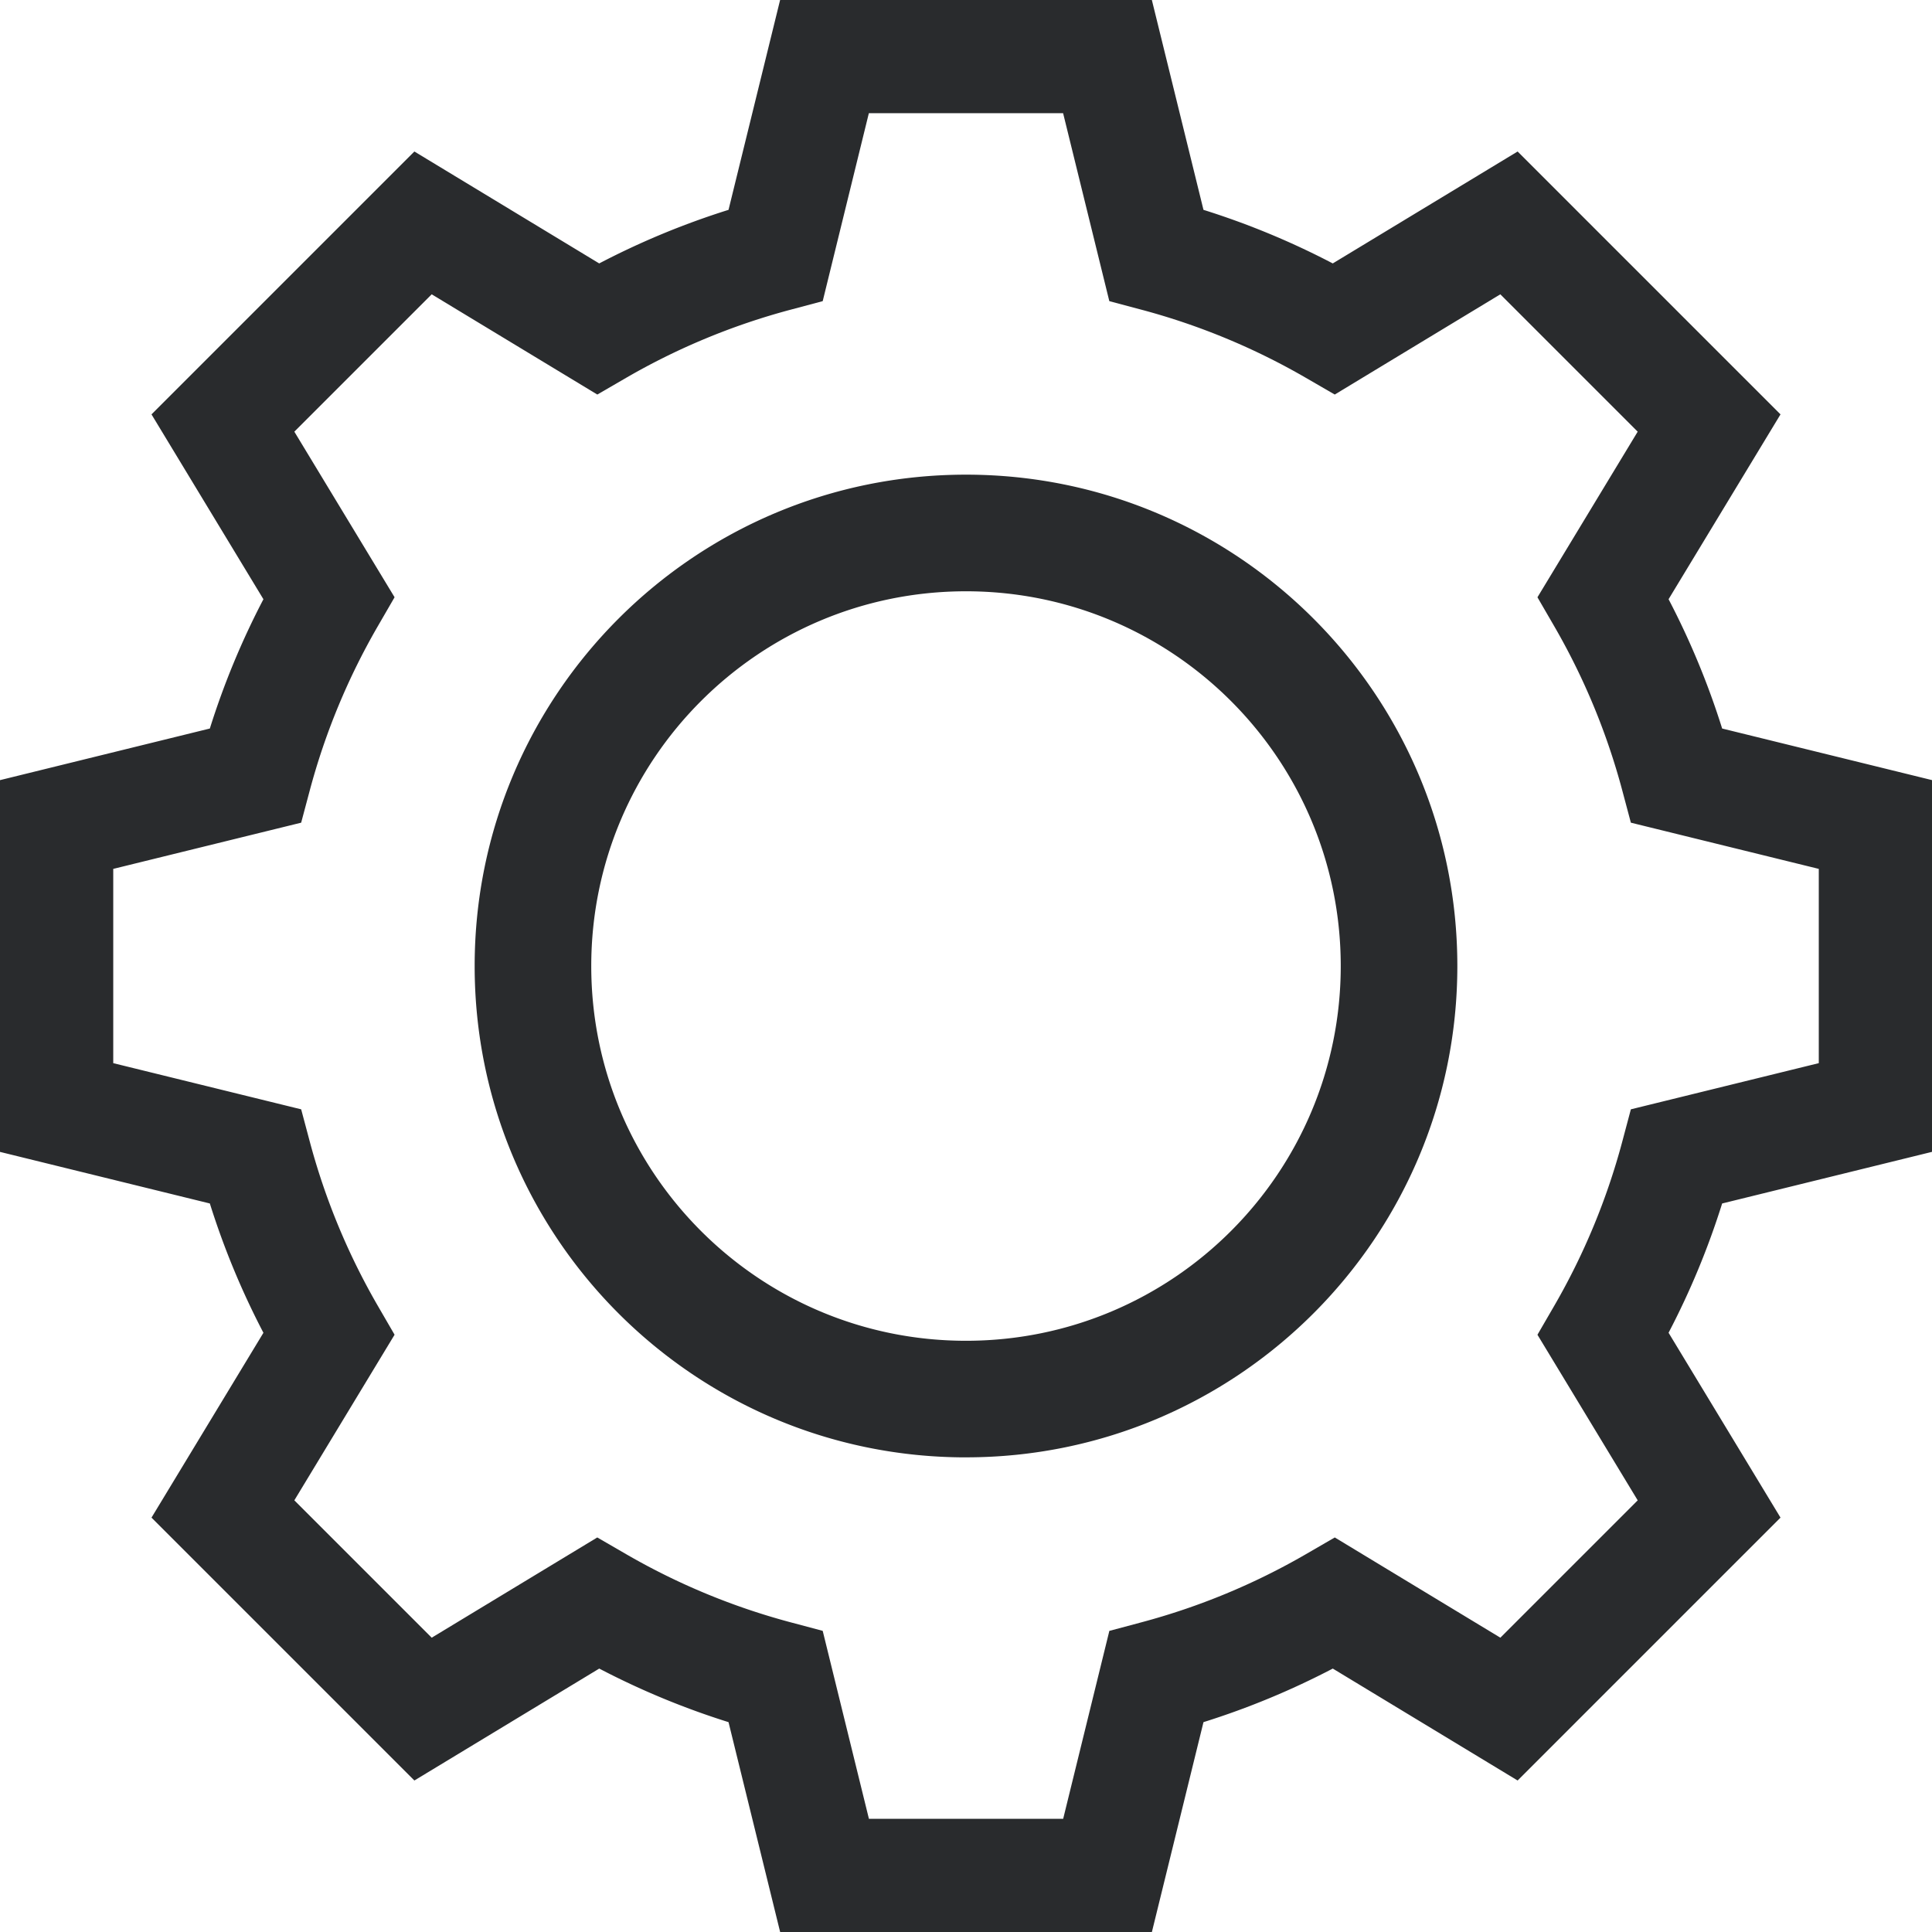 <svg xmlns="http://www.w3.org/2000/svg" width="60" height="60" viewBox="0 0 60 60"><path fill="#292B2D" fill-rule="evenodd" d="M60 35.772l-6.517 1.603a24.498 24.498 0 0 1-1.664 4.015l3.476 5.741-8.164 8.164-5.74-3.476a24.498 24.498 0 0 1-4.016 1.664L35.773 60H24.228l-1.603-6.517a24.498 24.498 0 0 1-4.015-1.664l-5.741 3.476-8.164-8.164 3.476-5.74a24.498 24.498 0 0 1-1.664-4.016L0 35.773V24.228l6.517-1.603a24.424 24.424 0 0 1 1.664-4.015l-3.476-5.741 8.164-8.164 5.74 3.476a24.498 24.498 0 0 1 4.016-1.664L24.227 0h11.545l1.603 6.517c1.384.434 2.729.991 4.015 1.664l5.741-3.476 8.164 8.164-3.476 5.74a24.498 24.498 0 0 1 1.664 4.016L60 24.227v11.545zm-9.14 10.822l-3.113-5.142.522-.9a20.962 20.962 0 0 0 2.111-5.095l.268-1.006 5.836-1.434v-6.033l-5.836-1.435-.268-1.005a20.962 20.962 0 0 0-2.111-5.095l-.522-.9 3.113-5.143-4.266-4.266-5.142 3.113-.9-.521a20.956 20.956 0 0 0-5.096-2.112l-1.005-.268-1.435-5.836h-6.033L25.55 9.352l-1.005.268a20.962 20.962 0 0 0-5.095 2.111l-.9.522-5.143-3.113-4.266 4.266 3.113 5.142-.521.9a20.956 20.956 0 0 0-2.112 5.096l-.268 1.005-5.836 1.435v6.033l5.836 1.434.268 1.005a20.962 20.962 0 0 0 2.111 5.095l.522.9-3.113 5.143 4.266 4.266 5.142-3.113.9.521a20.956 20.956 0 0 0 5.096 2.112l1.005.268 1.435 5.836h6.033l1.434-5.836 1.005-.268a20.973 20.973 0 0 0 5.095-2.111l.901-.522 5.142 3.113 4.266-4.266zM30 45.26c-8.427 0-15.259-6.832-15.259-15.259S21.573 14.741 30 14.741 45.259 21.573 45.259 30 38.427 45.259 30 45.259zm0-3.621c6.427 0 11.638-5.21 11.638-11.638 0-6.427-5.21-11.638-11.638-11.638-6.427 0-11.638 5.21-11.638 11.638 0 6.427 5.21 11.638 11.638 11.638z"/></svg>
